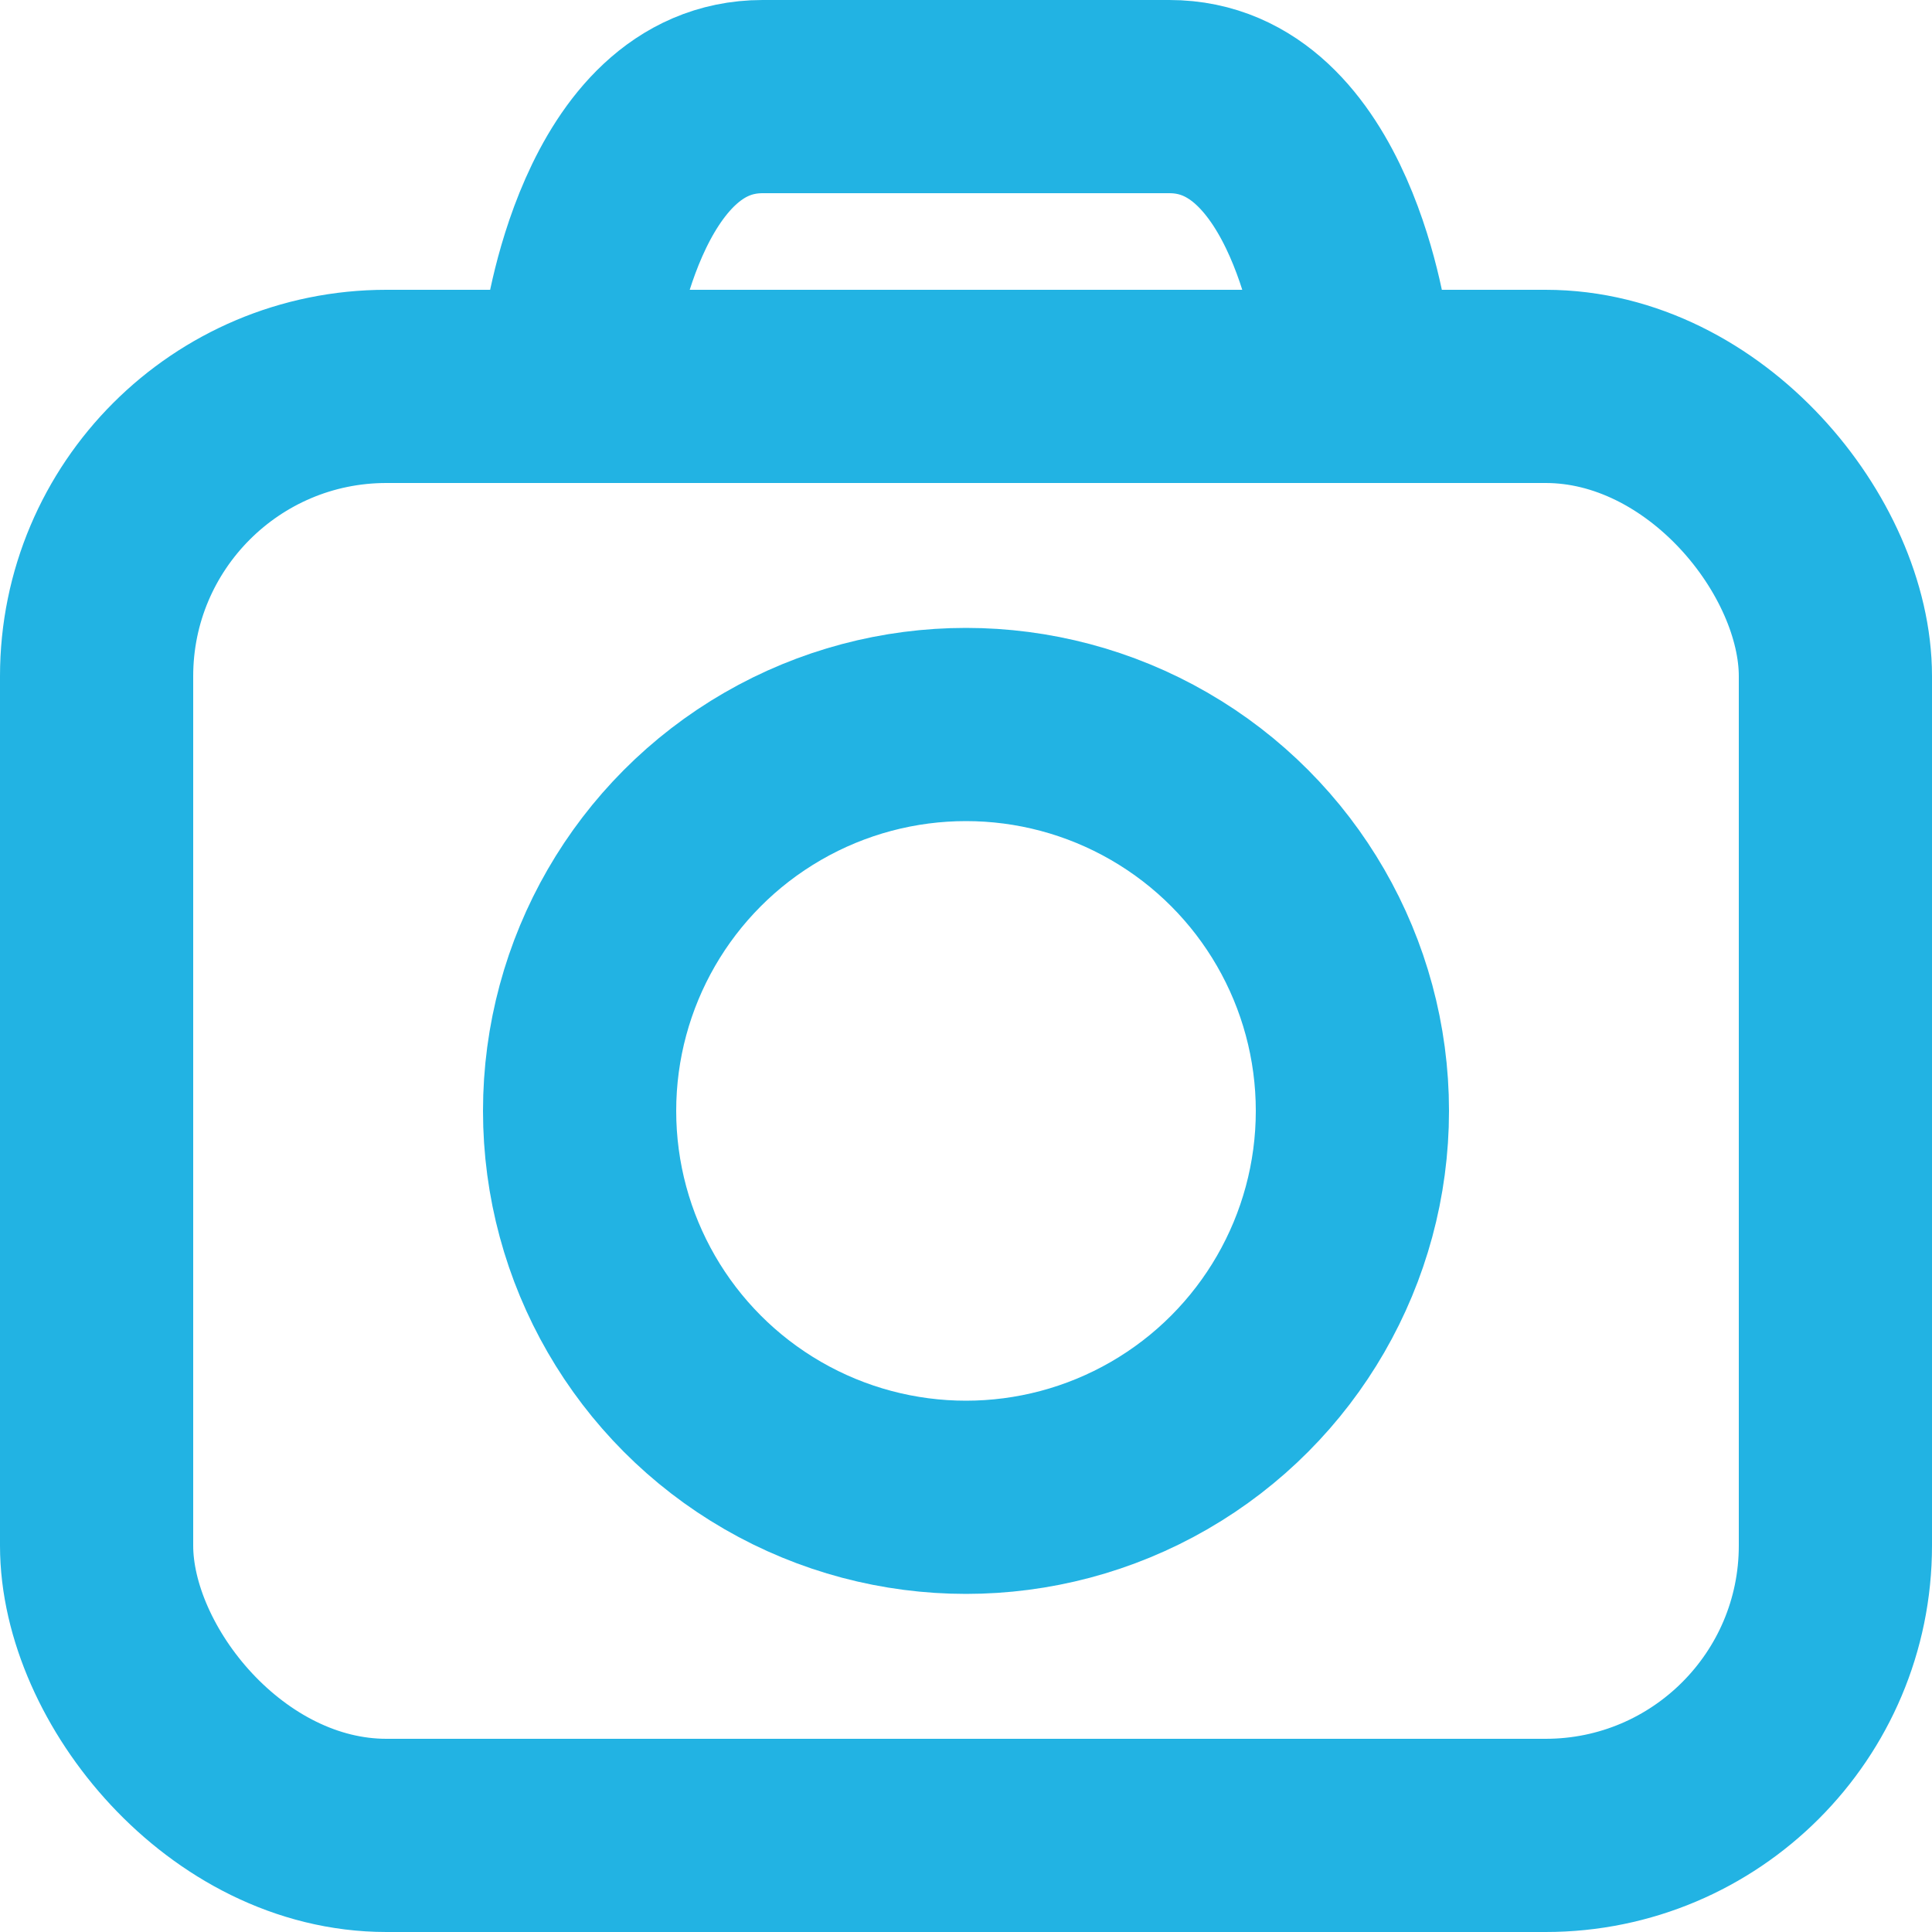 <svg width="40" height="40" viewBox="0 0 40 40" fill="none" xmlns="http://www.w3.org/2000/svg">
<g clip-path="url(#clip0_1101_26331)">
<rect x="2" y="8" width="36" height="30" rx="6" stroke="#22B3E3" stroke-width="4"/>
<circle cx="20" cy="23" r="8" stroke="#22B3E3" stroke-width="4"/>
<path d="M28 7C28 7 27.368 2 24.21 2C21.052 2 18.947 2 15.789 2C12.631 2 12 7 12 7" stroke="#22B3E3" stroke-width="4"/>
</g>
<defs>
<clipPath id="clip0_1101_26331">
<rect width="40" height="40" fill="white"/>
</clipPath>
</defs>
</svg>
